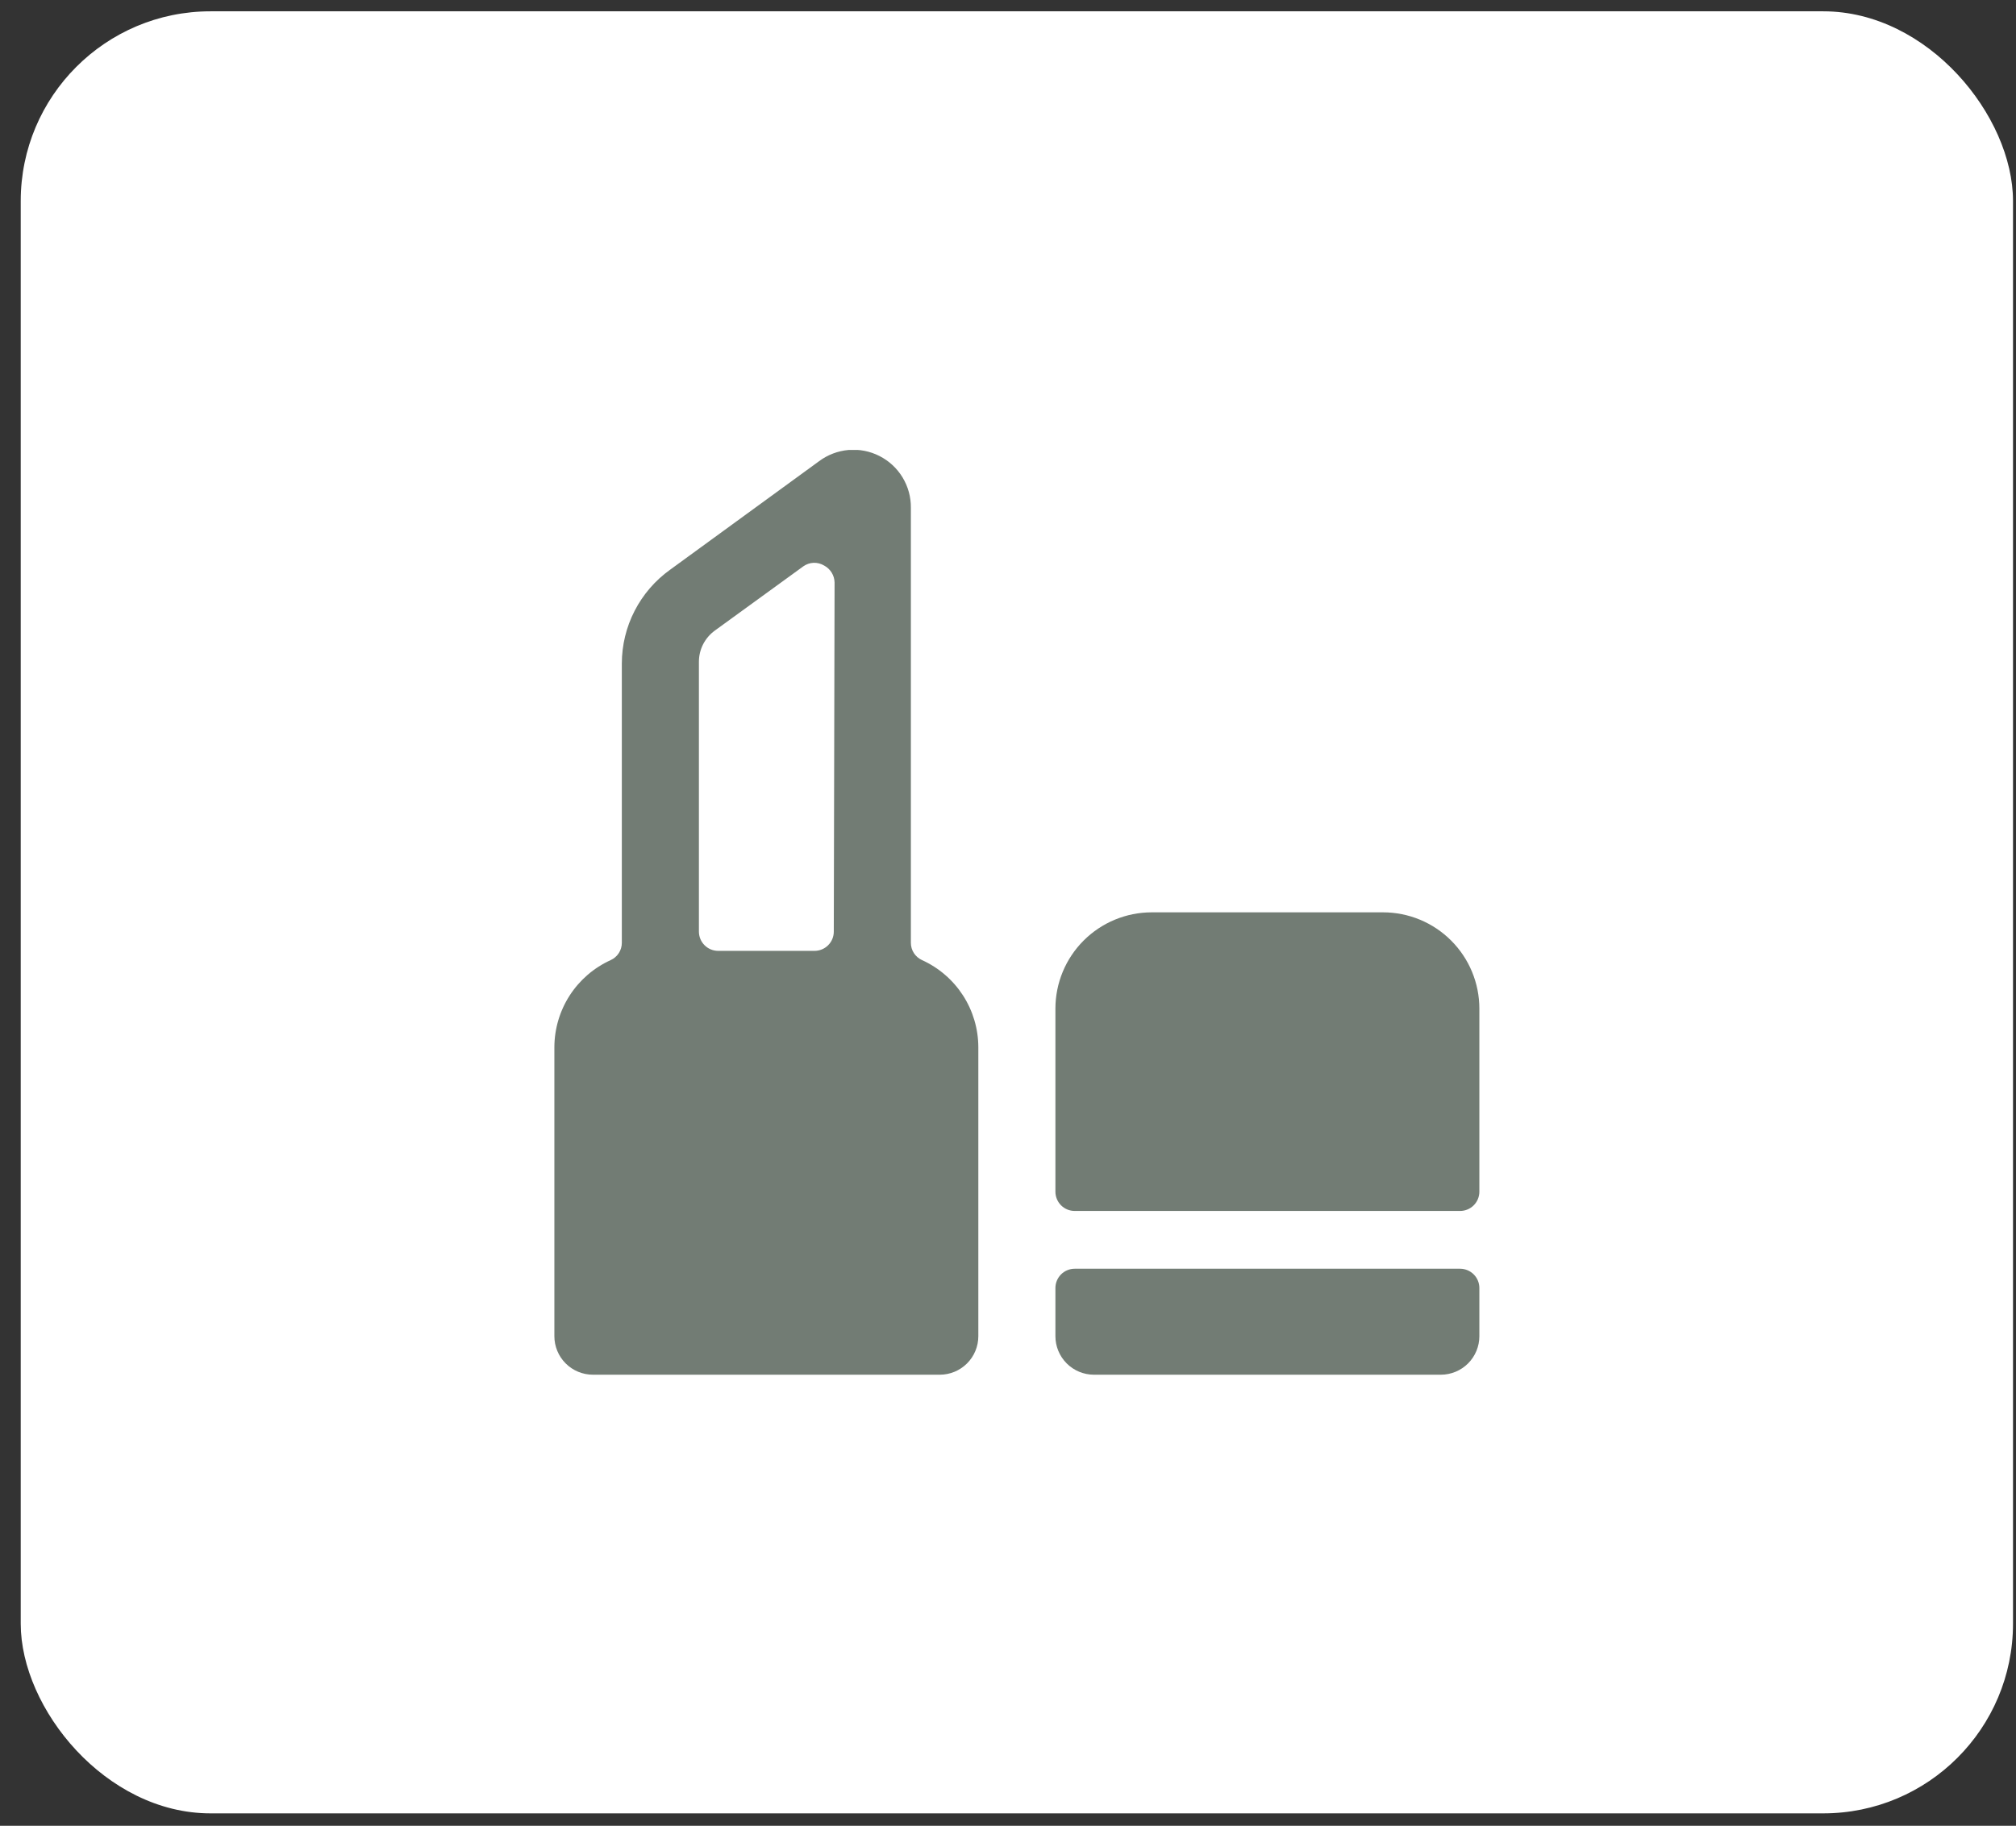 <svg width="85" height="77" viewBox="0 0 85 77" fill="none" xmlns="http://www.w3.org/2000/svg">
<rect x="0" y="0" width="85" height="77" fill="#333333" stroke="none"/>
<rect x="0.874" y="0.477" width="84" height="76" rx="8" fill="white"/>
<g clip-path="url(#clip0_844_1611)">
<path d="M38.877 40.492C38.736 40.429 38.616 40.326 38.532 40.196C38.449 40.067 38.404 39.915 38.405 39.761V21.415C38.41 20.963 38.288 20.52 38.054 20.134C37.821 19.749 37.483 19.436 37.081 19.232C36.679 19.027 36.228 18.939 35.779 18.977C35.329 19.016 34.9 19.179 34.538 19.448L28.249 24.031C27.622 24.481 27.111 25.074 26.758 25.76C26.404 26.447 26.22 27.207 26.218 27.98V39.761C26.219 39.915 26.174 40.067 26.091 40.196C26.007 40.326 25.887 40.429 25.747 40.492C25.041 40.813 24.442 41.329 24.021 41.98C23.601 42.631 23.376 43.389 23.374 44.164V56.352C23.374 56.783 23.545 57.196 23.85 57.501C24.155 57.806 24.568 57.977 24.999 57.977H39.624C40.055 57.977 40.468 57.806 40.773 57.501C41.078 57.196 41.249 56.783 41.249 56.352V44.164C41.247 43.389 41.022 42.631 40.602 41.98C40.181 41.329 39.582 40.813 38.877 40.492ZM35.155 39.289C35.155 39.505 35.07 39.712 34.917 39.864C34.765 40.016 34.558 40.102 34.343 40.102H30.28C30.065 40.102 29.858 40.016 29.706 39.864C29.553 39.712 29.468 39.505 29.468 39.289V27.915C29.467 27.658 29.527 27.405 29.643 27.176C29.759 26.948 29.927 26.75 30.134 26.598L33.871 23.884C33.998 23.794 34.149 23.742 34.305 23.736C34.461 23.731 34.616 23.771 34.749 23.852C34.879 23.921 34.988 24.024 35.066 24.15C35.143 24.276 35.185 24.419 35.188 24.567L35.155 39.289ZM58.312 38.477H48.562C47.484 38.477 46.451 38.905 45.689 39.667C44.927 40.429 44.499 41.462 44.499 42.539V50.258C44.499 50.474 44.585 50.68 44.737 50.833C44.889 50.985 45.096 51.071 45.312 51.071H61.562C61.777 51.071 61.984 50.985 62.136 50.833C62.288 50.68 62.374 50.474 62.374 50.258V42.539C62.374 42.006 62.269 41.478 62.065 40.985C61.861 40.492 61.561 40.044 61.184 39.667C60.807 39.29 60.359 38.99 59.866 38.786C59.373 38.582 58.845 38.477 58.312 38.477ZM61.562 53.508H45.312C45.096 53.508 44.889 53.594 44.737 53.746C44.585 53.899 44.499 54.105 44.499 54.321V56.352C44.499 56.783 44.67 57.196 44.975 57.501C45.28 57.806 45.693 57.977 46.124 57.977H60.749C61.18 57.977 61.593 57.806 61.898 57.501C62.203 57.196 62.374 56.783 62.374 56.352V54.321C62.374 54.105 62.288 53.899 62.136 53.746C61.984 53.594 61.777 53.508 61.562 53.508Z" fill="#727C74"/>
</g>
<defs>
<clipPath id="clip0_844_1611">
<rect width="39" height="39" fill="white" transform="translate(23.374 18.977)"/>
</clipPath>
</defs>
</svg>
